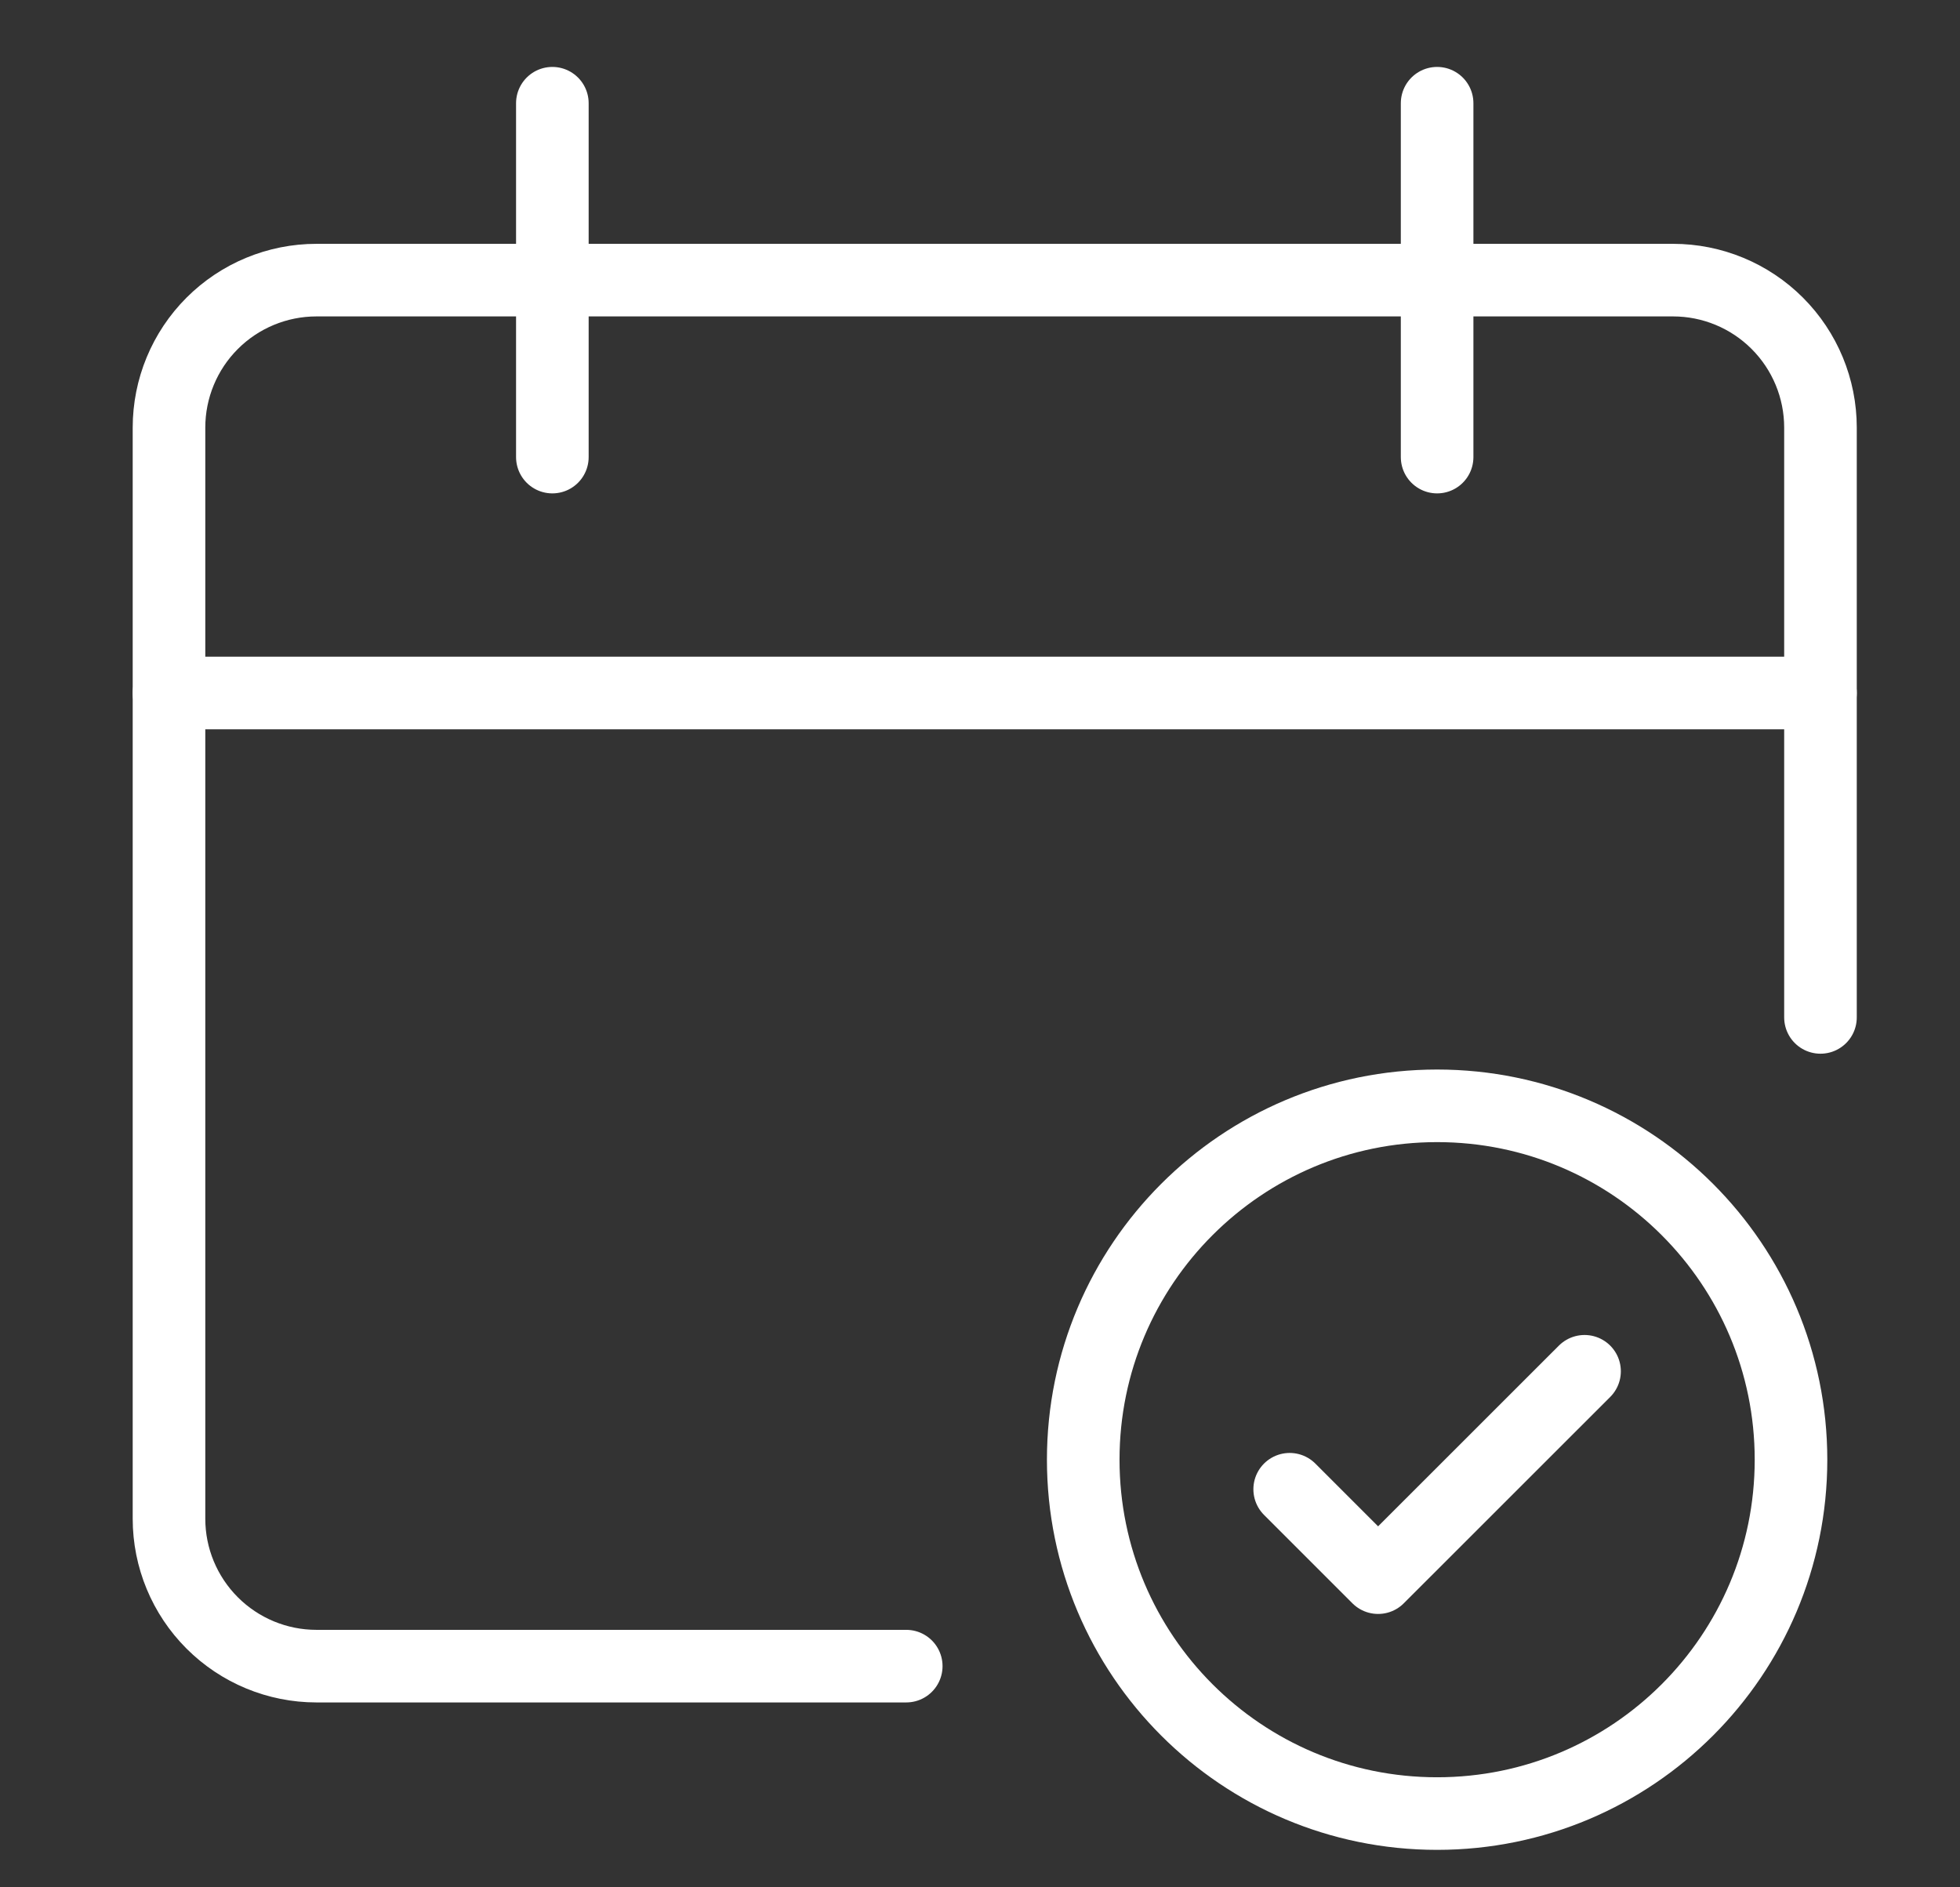 <svg width="27" height="26" viewBox="0 0 27 26" fill="none" xmlns="http://www.w3.org/2000/svg">
<rect x="0" y="0" width="27" height="26" fill="#333333" stroke="none"/>
<path d="M25.078 9.547H2.328" stroke="white" stroke-linecap="round" stroke-linejoin="round"/>
<path d="M12.484 22.953H4.359C3.821 22.953 3.304 22.739 2.923 22.358C2.542 21.977 2.328 21.461 2.328 20.922V5.891C2.328 5.352 2.542 4.835 2.923 4.454C3.304 4.073 3.821 3.859 4.359 3.859H23.047C23.586 3.859 24.102 4.073 24.483 4.454C24.864 4.835 25.078 5.352 25.078 5.891V14.016" stroke="white" stroke-linecap="round" stroke-linejoin="round"/>
<path d="M7.609 1.422V6.297" stroke="white" stroke-linecap="round" stroke-linejoin="round"/>
<path d="M19.797 1.422V6.297" stroke="white" stroke-linecap="round" stroke-linejoin="round"/>
<path d="M19.797 24.984C22.489 24.984 24.672 22.802 24.672 20.109C24.672 17.417 22.489 15.234 19.797 15.234C17.105 15.234 14.922 17.417 14.922 20.109C14.922 22.802 17.105 24.984 19.797 24.984Z" stroke="white" stroke-linecap="round" stroke-linejoin="round"/>
<path d="M17.766 20.516L18.984 21.734L21.828 18.891" stroke="white" stroke-linecap="round" stroke-linejoin="round"/>
</svg>
